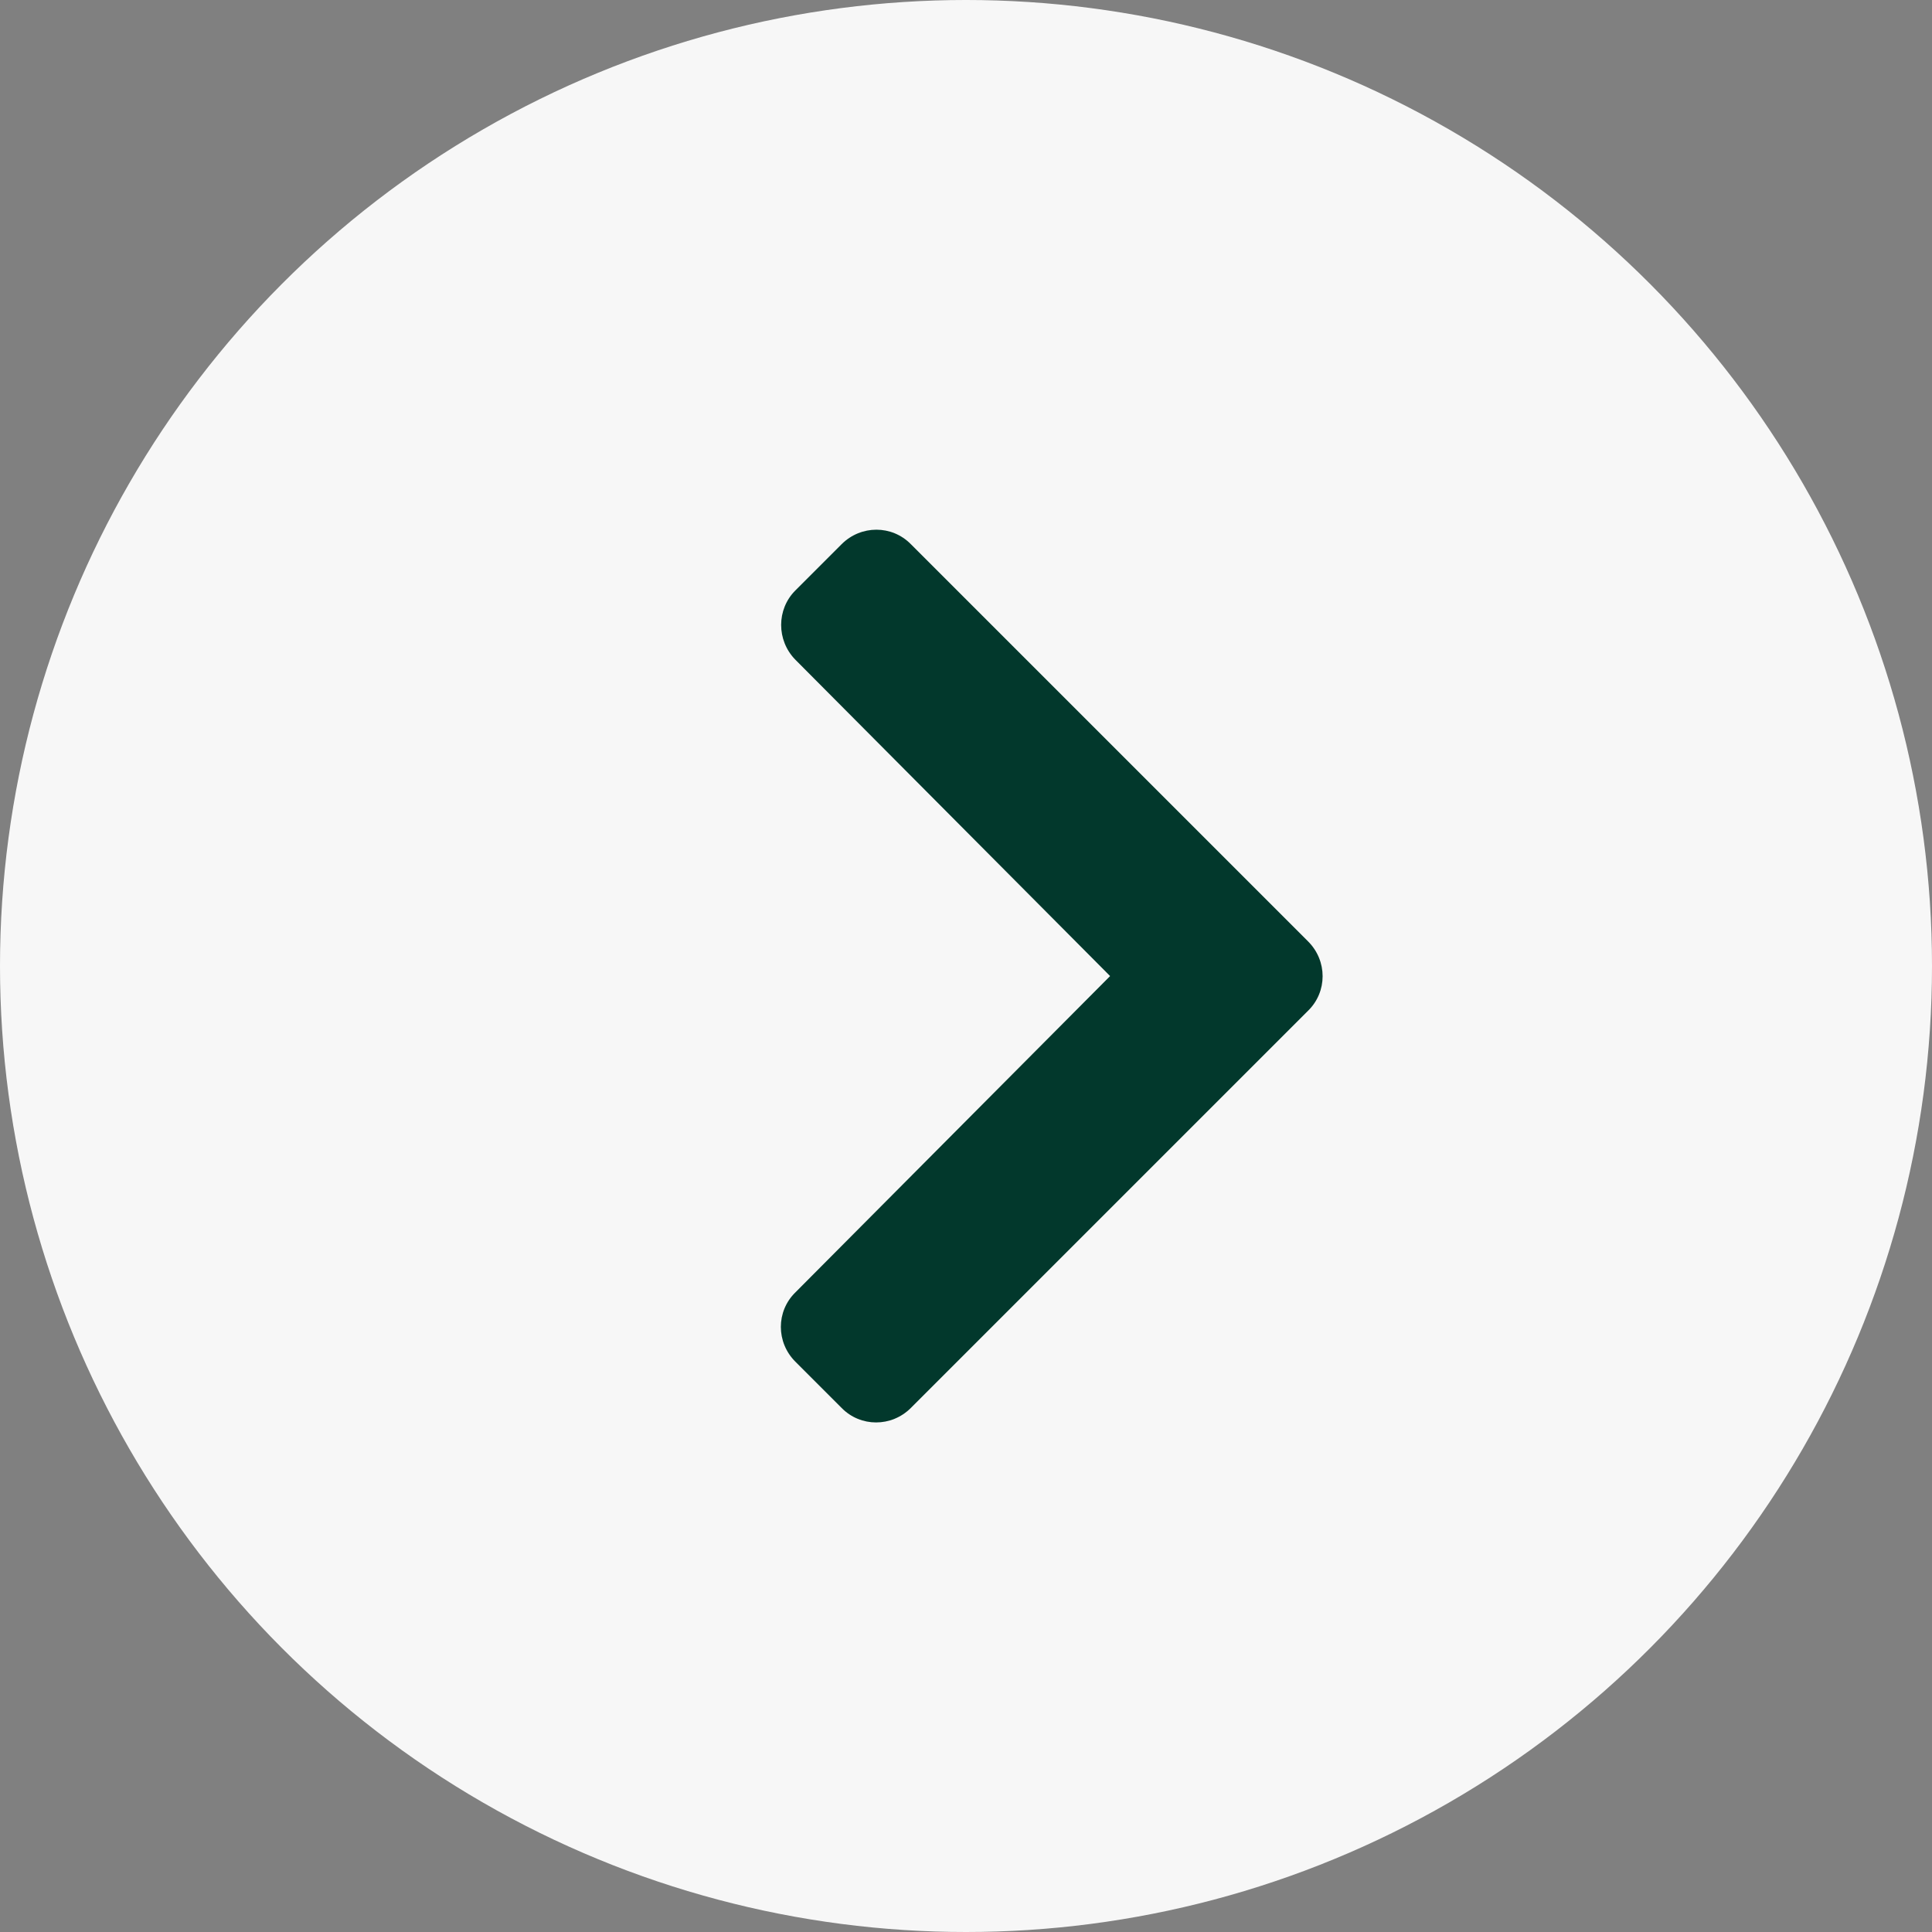 <?xml version="1.0" encoding="utf-8"?>
<!-- Generator: Adobe Illustrator 25.4.1, SVG Export Plug-In . SVG Version: 6.00 Build 0)  -->
<svg version="1.1" id="Layer_1" xmlns="http://www.w3.org/2000/svg" xmlns:xlink="http://www.w3.org/1999/xlink" x="0px" y="0px"
	 viewBox="0 0 48 48" style="enable-background:new 0 0 48 48;" xml:space="preserve">
<rect x="0" y="0" width="48" height="48" fill="#808080" stroke="none"/>
<style type="text/css">
	.st0{fill-rule:evenodd;clip-rule:evenodd;fill:#F7F7F7;}
	.st1{enable-background:new    ;}
	.st2{fill:#02382C;}
</style>
<g id="enewsletter">
	<g id="casino_x2F_enewsletter" transform="translate(-1054, -1596)">
		<g id="button_x2F_arrow_x2F_right_x2F_round_x2F_light-copy" transform="translate(1054, 1596)">
			<circle id="Oval" class="st0" cx="24" cy="24" r="24"/>
			<g class="st1">
				<path class="st2" d="M22.63,34.98c-0.48,0.48-1.25,0.48-1.72,0l-1.15-1.15c-0.48-0.48-0.48-1.25,0-1.72l7.82-7.86l-7.82-7.86
					c-0.47-0.48-0.47-1.25,0-1.72l1.15-1.15c0.48-0.48,1.25-0.48,1.72,0l9.87,9.87c0.48,0.48,0.48,1.25,0,1.72L22.63,34.98z"/>
			</g>
		</g>
	</g>
</g>
</svg>
